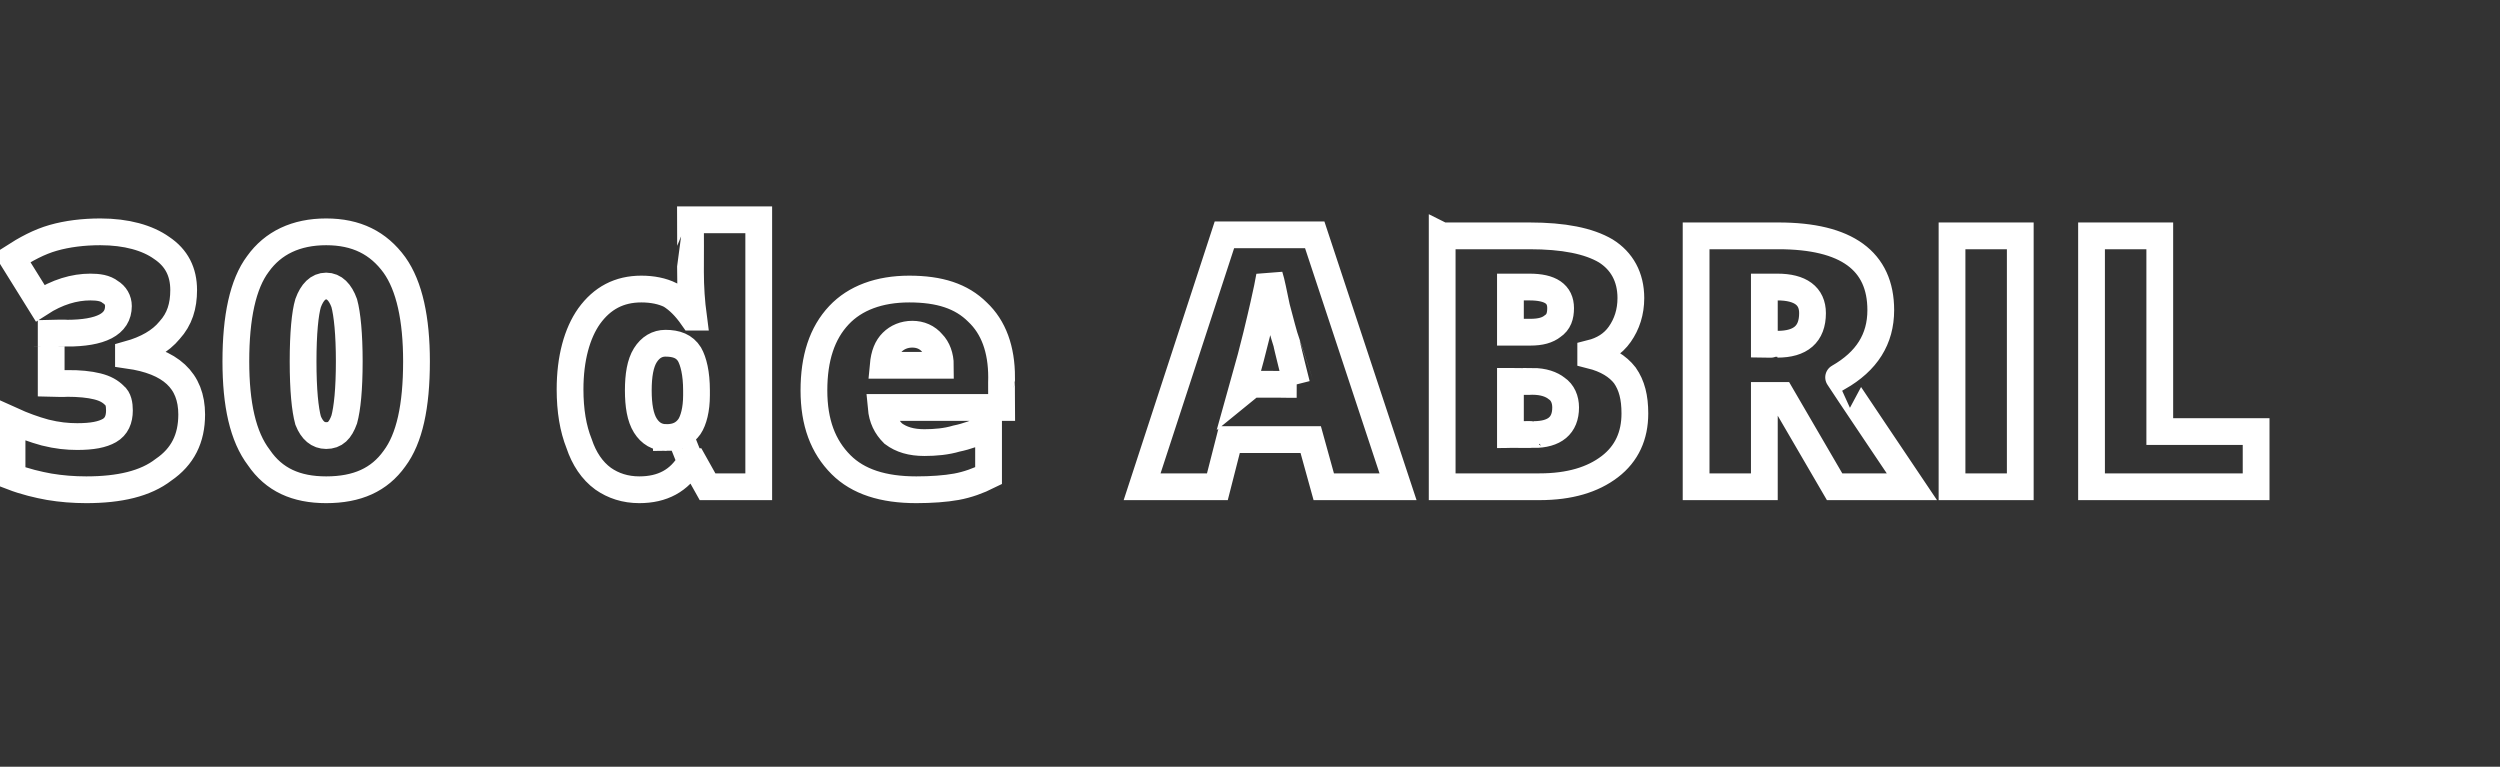 <?xml version="1.0" standalone="no"?><!DOCTYPE svg PUBLIC "-//W3C//DTD SVG 1.1//EN" "http://www.w3.org/Graphics/SVG/1.1/DTD/svg11.dtd"><svg xmlns="http://www.w3.org/2000/svg" version="1.1" width="249.1px" height="76.4px" viewBox="0 -9 249.1 76.4" style="top:-9px"><rect x="0" y="-9" width="249.1" height="76.4" fill="#333333" stroke="none"/><desc>30 de abril</desc><defs/><g id="Polygon15658"><path d="m18.3 19.9c0 1.6-.4 2.9-1.4 4c-.9 1.1-2.3 1.9-4.1 2.4v.1c4.2.6 6.3 2.5 6.3 5.9c0 2.4-.9 4.2-2.8 5.5c-1.8 1.4-4.4 2-7.7 2c-1.3 0-2.5-.1-3.7-.3c-1.1-.2-2.4-.5-3.7-1v-5.6c1.1.5 2.2.9 3.3 1.2c1.2.3 2.2.4 3.2.4c1.5 0 2.5-.2 3.2-.6c.7-.4 1-1.1 1-2c0-.6-.1-1.2-.5-1.5c-.4-.4-.9-.7-1.7-.9c-.8-.2-1.8-.3-3.1-.3c.01.04-1.5 0-1.5 0v-5s1.55-.04 1.5 0c3.5 0 5.2-.9 5.2-2.7c0-.6-.3-1.1-.8-1.4c-.5-.4-1.2-.5-2-.5c-1.6 0-3.3.5-5 1.6l-2.8-4.5c1.4-.9 2.7-1.6 4.1-2c1.4-.4 3-.6 4.7-.6c2.6 0 4.7.6 6.1 1.6c1.5 1 2.2 2.4 2.2 4.2zM41.5 27c0 4.5-.7 7.7-2.2 9.7c-1.5 2.1-3.7 3.1-6.8 3.1c-3 0-5.2-1-6.7-3.2c-1.6-2.1-2.3-5.3-2.3-9.6c0-4.4.7-7.7 2.2-9.7c1.5-2.1 3.8-3.2 6.8-3.2c3 0 5.2 1.1 6.8 3.3c1.5 2.1 2.2 5.4 2.2 9.6zm-11.3 0c0 2.9.2 4.8.5 5.9c.4 1 1 1.5 1.8 1.5c.9 0 1.4-.5 1.8-1.6c.3-1.1.5-3 .5-5.8c0-2.7-.2-4.7-.5-5.8c-.4-1.1-1-1.7-1.8-1.7c-.8 0-1.4.6-1.8 1.7c-.3 1-.5 3-.5 5.8zm38.6 10c-1.1 1.9-2.8 2.8-5.1 2.8c-1.4 0-2.6-.4-3.6-1.1c-1.1-.8-1.9-2-2.4-3.5c-.6-1.5-.9-3.3-.9-5.4c0-3.1.7-5.6 1.9-7.3c1.3-1.8 3-2.7 5.2-2.7c1.1 0 2.1.2 2.9.6c.8.5 1.5 1.2 2.2 2.2h.1c-.2-1.5-.3-3-.3-4.5c.02-.02 0-5.2 0-5.2h6.8v26.6h-5.1L69.1 37h-.3s.02.05 0 0zm-2.4-2.4c1.1 0 1.8-.4 2.3-1.1c.4-.6.7-1.7.7-3.1v-.5c0-1.7-.3-2.9-.7-3.6c-.5-.8-1.3-1.1-2.4-1.1c-.8 0-1.5.4-2 1.2c-.5.8-.7 2-.7 3.5c0 1.5.2 2.7.7 3.5c.5.8 1.2 1.2 2.1 1.2zm24.9 5.2c-3.3 0-5.8-.8-7.5-2.5c-1.8-1.8-2.7-4.2-2.7-7.4c0-3.2.8-5.7 2.5-7.5c1.6-1.7 4-2.6 7-2.6c3 0 5.2.7 6.8 2.3c1.6 1.5 2.4 3.7 2.4 6.5c-.02.04 0 3 0 3h-12c.1 1.1.5 1.9 1.2 2.6c.8.6 1.8.9 3.1.9c1.1 0 2.2-.1 3.2-.4c1-.2 2.1-.6 3.2-1.1v4.8c-1 .5-2.1.9-3.2 1.1c-1.1.2-2.5.3-4 .3zm-.4-15.5c-.8 0-1.5.3-2 .8c-.5.5-.8 1.2-.9 2.3h5.7c0-.9-.3-1.7-.8-2.2c-.5-.6-1.2-.9-2-.9zm41 15.2l-1.3-4.7h-8.1l-1.2 4.7h-7.5l8.2-25.1h9l8.3 25.1h-7.4zm-2.7-10.2s-1.04-4.13-1-4.1c-.3-.9-.6-2.1-1-3.6c-.3-1.4-.5-2.5-.7-3.1c-.1.6-.3 1.6-.6 2.9c-.3 1.3-.9 4-2 7.9c.03-.03 5.3 0 5.3 0zm14.5-14.8h8.7c3.4 0 5.9.5 7.6 1.5c1.6 1 2.5 2.6 2.5 4.7c0 1.4-.4 2.6-1.1 3.6c-.7 1-1.7 1.6-2.9 1.9v.2c1.6.4 2.7 1.1 3.4 2c.7 1 1 2.2 1 3.8c0 2.2-.8 4-2.5 5.3c-1.7 1.3-4 2-7 2h-9.7v-25zm6.8 9.6h2c1 0 1.7-.2 2.2-.6c.6-.4.8-1 .8-1.8c0-1.4-1-2.1-3.1-2.1h-1.9v4.5zm0 4.9v5.3s2.33-.02 2.3 0c2.1 0 3.2-.9 3.2-2.7c0-.8-.3-1.5-.9-1.9c-.5-.4-1.3-.7-2.4-.7c-.01.03-2.2 0-2.2 0zm25.3 1.4v9.1H169v-25h8.2c6.8 0 10.2 2.5 10.2 7.4c0 2.9-1.4 5.1-4.2 6.7c-.03 0 7.3 10.9 7.3 10.9h-7.7l-5.3-9.1h-1.7zm0-5.1s1.25.02 1.3 0c2.3 0 3.5-1 3.5-3.1c0-1.7-1.2-2.6-3.5-2.6h-1.3v5.7zm18.7 14.2v-25h6.8v25h-6.8zm13.9 0v-25h6.8V34h9.6v5.5h-16.4z" style="stroke-width:2pt; stroke:#fff;" fill="none"/></g></svg>